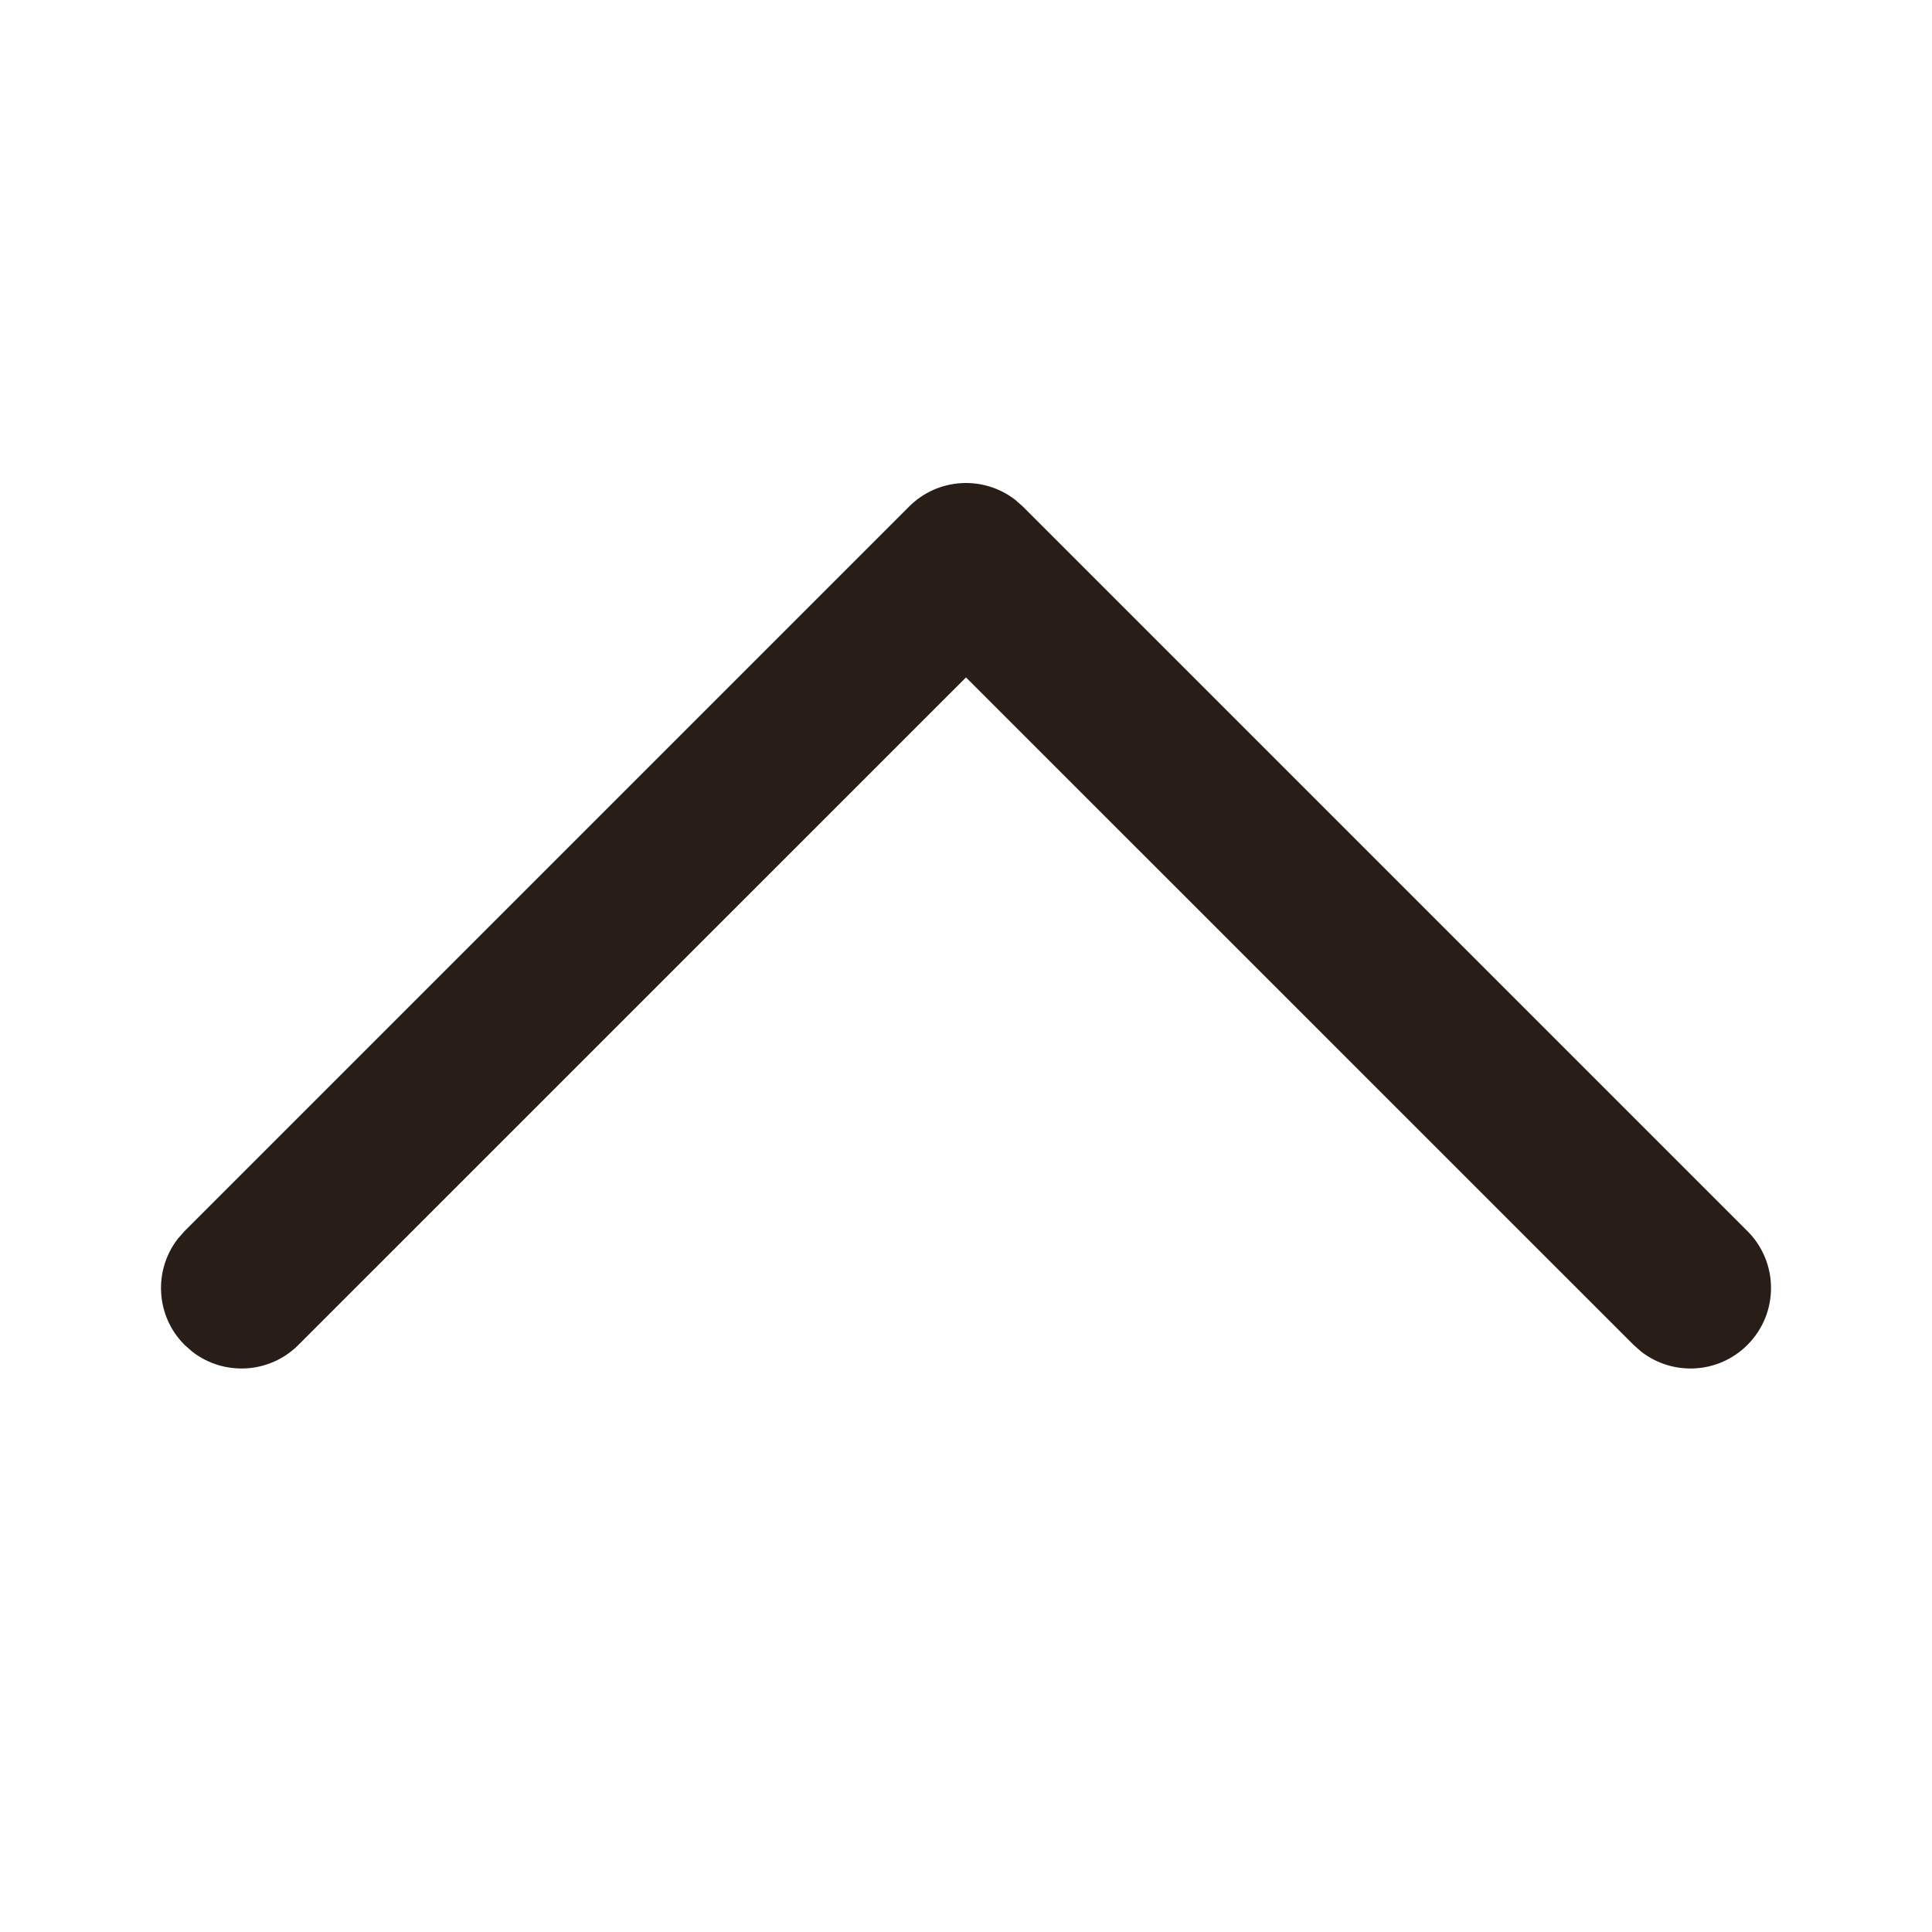<svg width="40" height="40" viewBox="0 0 24 24" fill="none" xmlns="http://www.w3.org/2000/svg">
<g id="Direction=Up">
<path id="Path 26" fill-rule="evenodd" clip-rule="evenodd" d="M21.707 16.707C21.347 17.068 20.779 17.095 20.387 16.79L20.293 16.707L12 8.415L3.707 16.707C3.347 17.068 2.779 17.095 2.387 16.79L2.293 16.707C1.932 16.347 1.905 15.779 2.21 15.387L2.293 15.293L11.293 6.293C11.653 5.932 12.221 5.905 12.613 6.21L12.707 6.293L21.707 15.293C22.098 15.683 22.098 16.317 21.707 16.707Z" fill="#291D18"/>
</g>
</svg>
